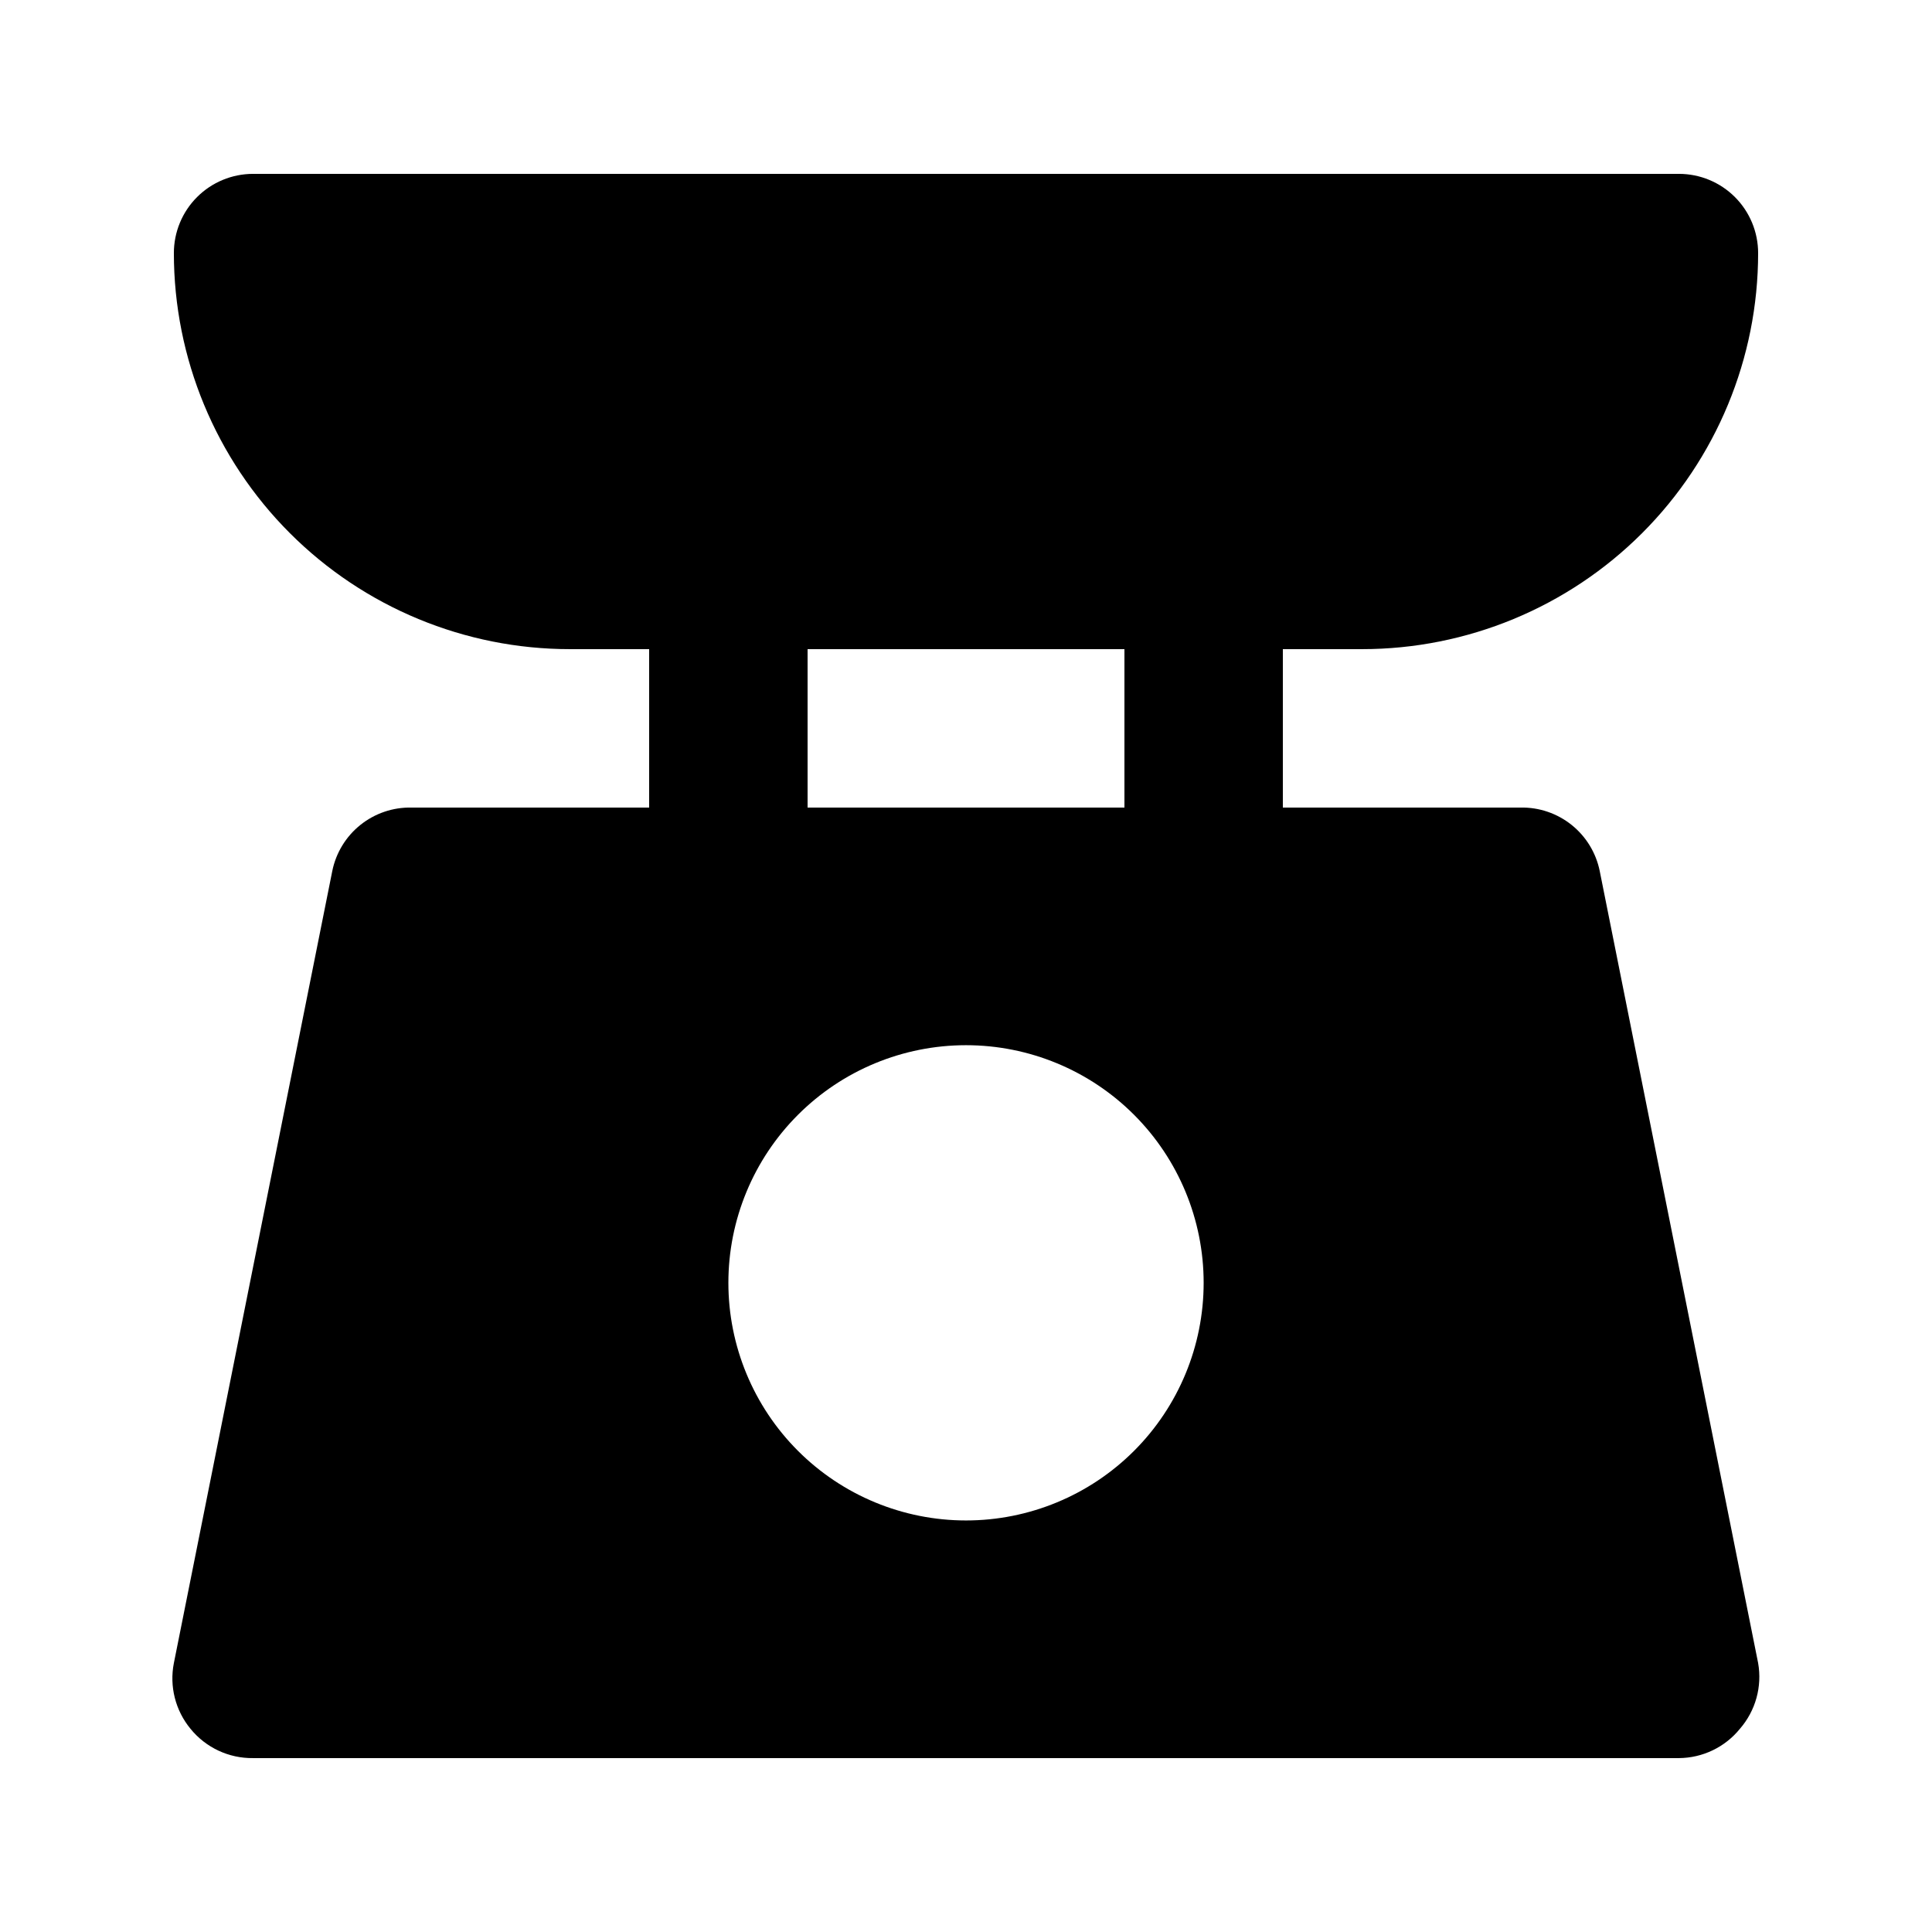 <?xml version="1.0" encoding="UTF-8"?>
<!-- Uploaded to: SVG Repo, www.svgrepo.com, Generator: SVG Repo Mixer Tools -->
<svg fill="#000000" width="800px" height="800px" version="1.1" viewBox="144 144 512 512" xmlns="http://www.w3.org/2000/svg">
 <path d="m504.96 316.03c27.84 0 54.535-11.059 74.219-30.742 19.684-19.684 30.742-46.383 30.742-74.219 0-5.566-2.211-10.906-6.148-14.844s-9.273-6.148-14.844-6.148h-377.86c-5.566 0-10.906 2.211-14.844 6.148s-6.148 9.277-6.148 14.844c0 27.836 11.059 54.535 30.742 74.219 19.684 19.684 46.379 30.742 74.219 30.742h20.992v41.984h-62.977c-4.91-0.102-9.703 1.527-13.539 4.594-3.836 3.07-6.473 7.387-7.453 12.199l-41.984 209.92c-1.219 6.172 0.402 12.566 4.406 17.422 4.051 4.992 10.16 7.852 16.586 7.766h377.86c6.281-0.039 12.211-2.891 16.164-7.766 4.156-4.781 5.93-11.184 4.828-17.422l-41.984-209.92c-0.98-4.812-3.617-9.129-7.453-12.199-3.836-3.066-8.625-4.695-13.539-4.594h-62.977v-41.984zm-146.94 0h83.969v41.984h-83.969zm41.984 230.91v-0.004c-16.703 0-32.723-6.633-44.531-18.445-11.812-11.809-18.445-27.828-18.445-44.531 0-16.699 6.633-32.719 18.445-44.527 11.809-11.812 27.828-18.445 44.531-18.445 16.699 0 32.719 6.633 44.531 18.445 11.809 11.809 18.445 27.828 18.445 44.527 0 16.703-6.637 32.723-18.445 44.531-11.812 11.812-27.832 18.445-44.531 18.445z"/>
</svg>